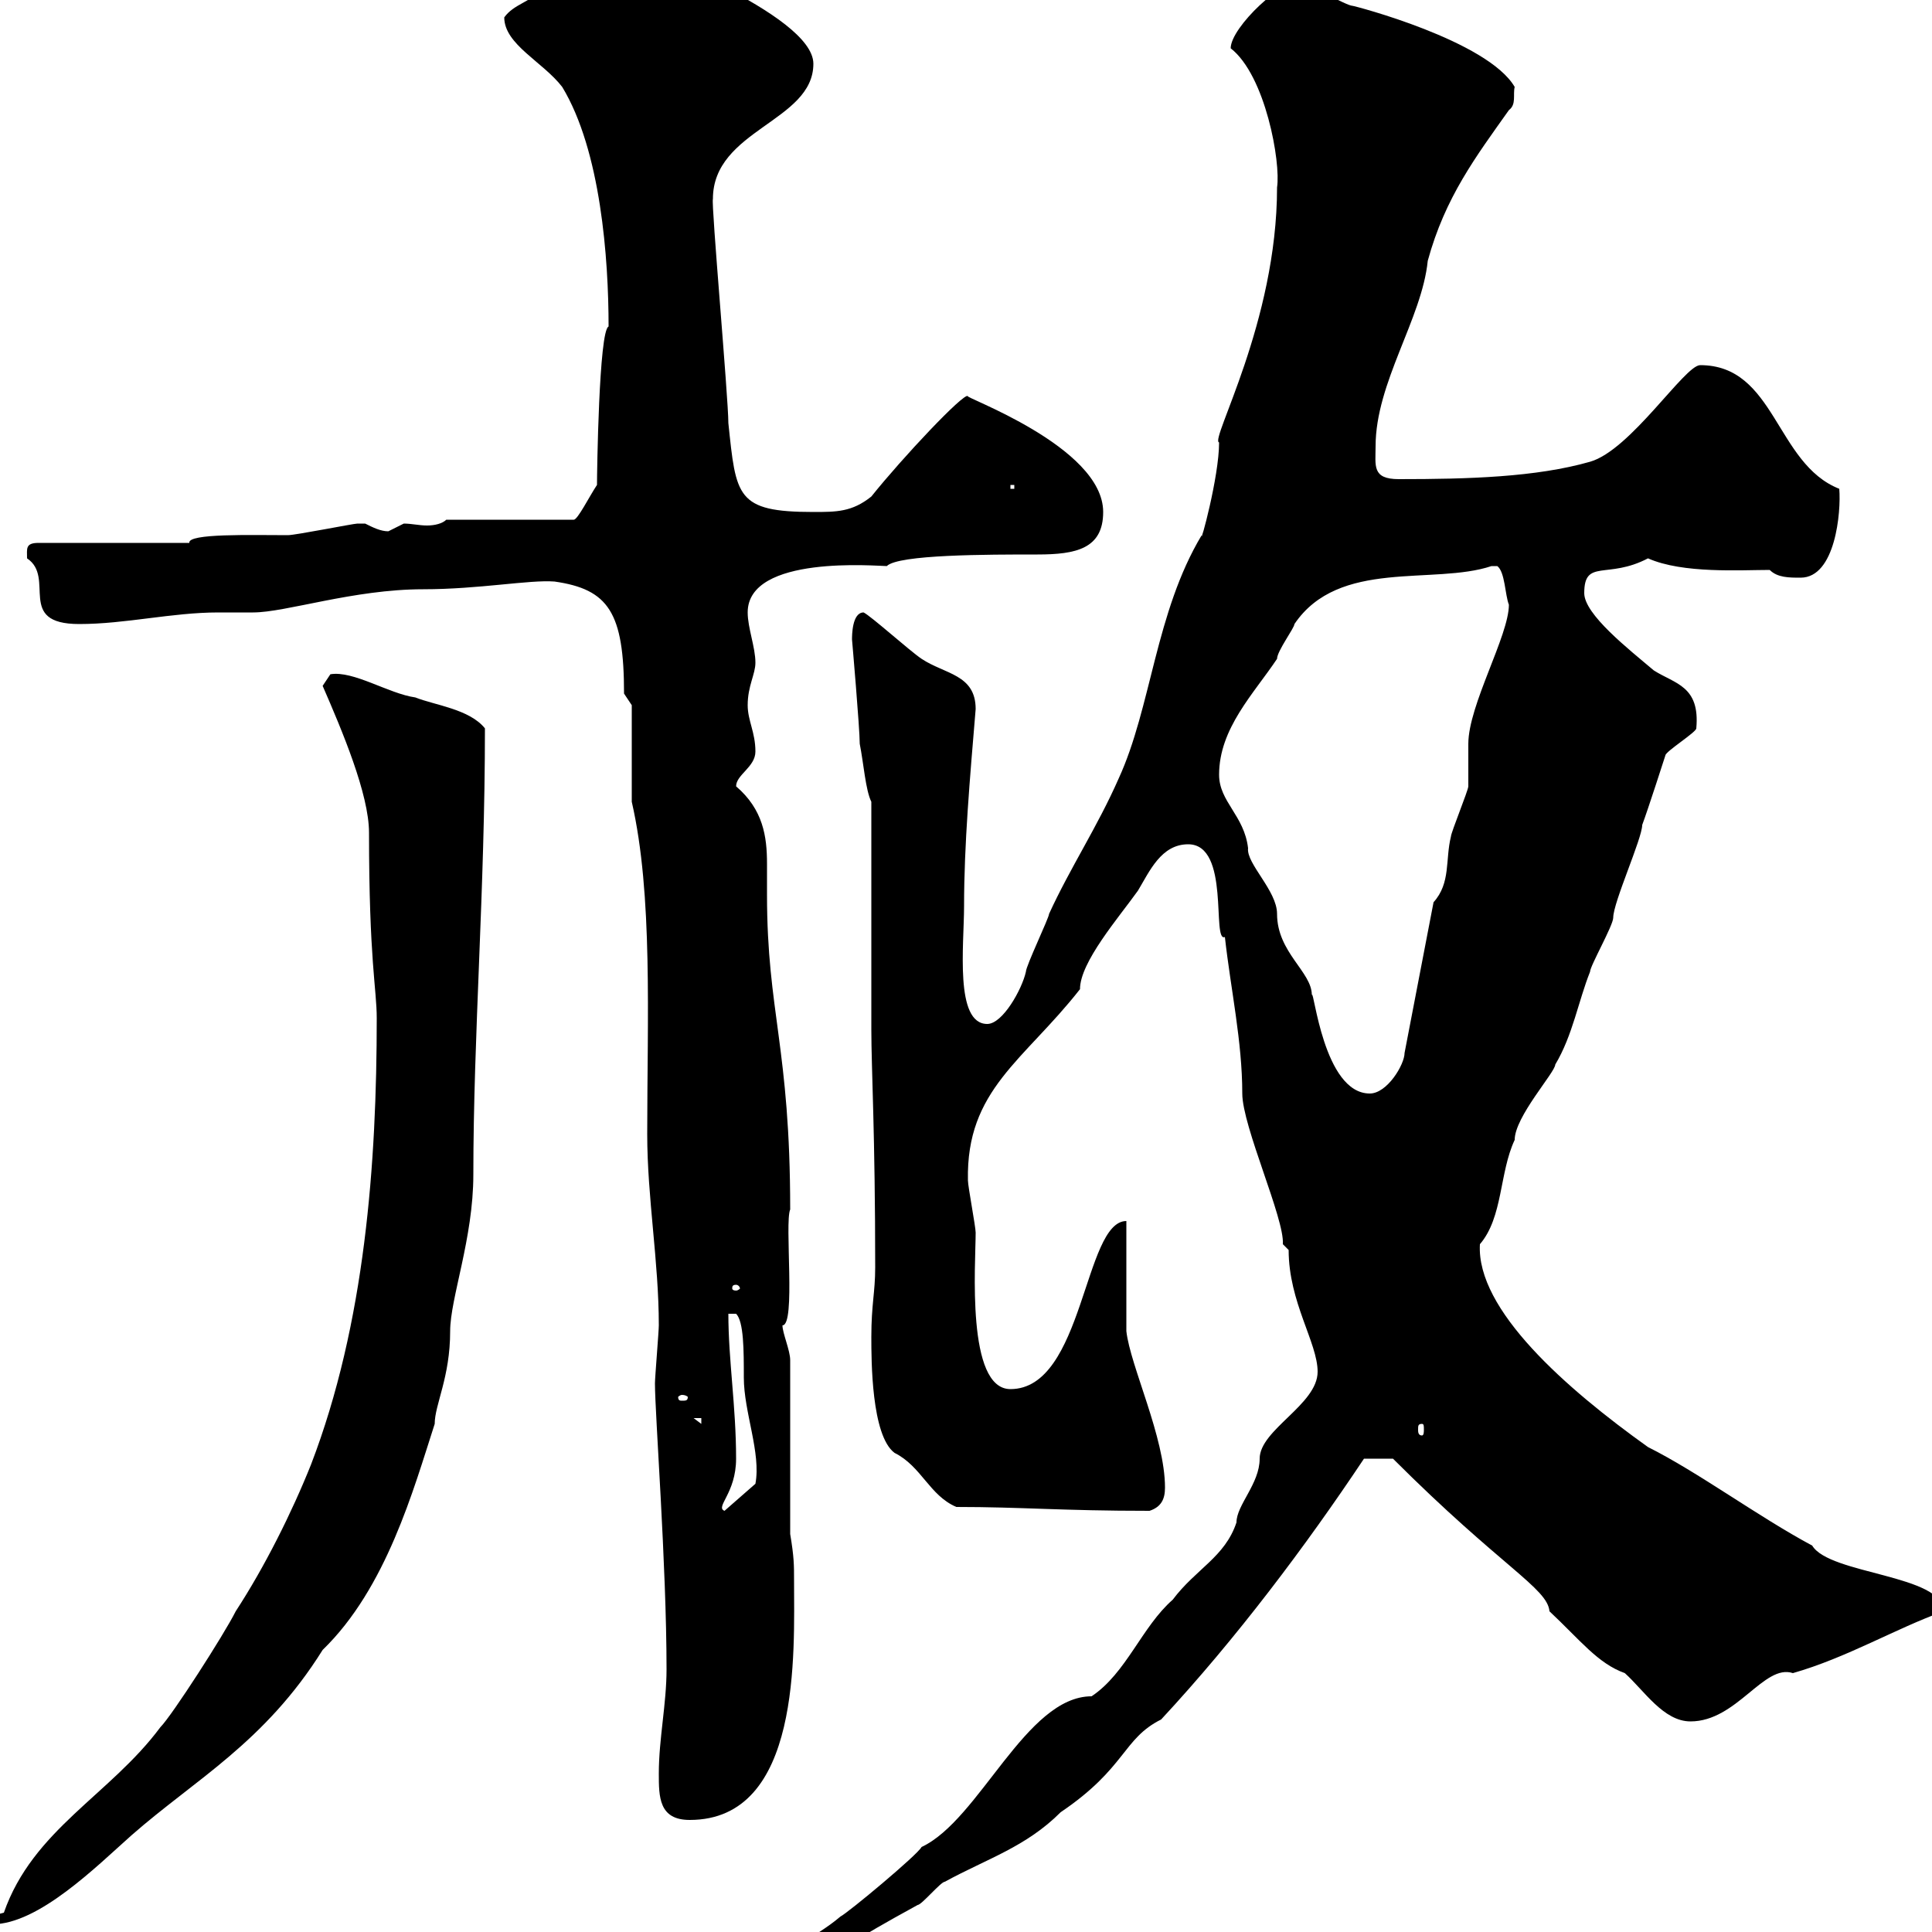 <svg xmlns="http://www.w3.org/2000/svg" xmlns:xlink="http://www.w3.org/1999/xlink" width="300" height="300"><path d="M204.60 213C204.60 218.10 195.60 222 195.60 226.50C195.60 230.40 192 233.70 192 236.40C190.20 241.80 185.70 243.60 182.10 248.40C177.30 252.60 174.90 259.80 169.50 263.40C159.30 263.40 152.10 282.60 143.10 286.80C142.50 288 131.70 297 130.50 297.60C126.30 301.20 121.50 302.40 119.70 307.80L124.50 307.80C126.60 304.20 134.70 300.30 134.10 300.60C135.90 299.40 142.50 295.80 142.50 295.80C143.10 295.80 146.10 292.20 146.70 292.20C153.30 288.60 159.30 286.80 164.70 281.40C174.90 274.50 174.30 270 180.30 267C192 254.40 202.80 240 211.80 226.50C212.70 226.50 214.80 226.50 216.30 226.50C233.10 243.30 240.30 246.60 240.60 250.20C245.40 254.70 248.10 258.30 252.30 259.80C255.30 262.50 258.30 267.30 262.50 267.30C269.70 267.30 273.90 258.30 278.40 259.80C286.80 257.40 294.30 252.90 301.80 250.20C301.80 244.50 284.10 244.50 281.40 240C273 235.50 263.70 228.60 255.90 224.70C243.30 215.70 229.20 203.40 229.80 193.20C233.40 189 232.80 182.10 235.20 177C235.20 173.40 241.50 166.50 241.50 165.30C244.20 160.80 245.10 155.40 246.90 150.90C246.90 150 250.50 143.70 250.50 142.50C250.50 140.10 255 130.20 255 128.10C255.90 125.70 258.60 117.30 258.60 117.30C258.60 116.70 263.40 113.70 263.40 113.10C264 106.50 260.10 106.20 256.80 104.10C252.90 100.80 246 95.40 246 92.10C246 86.70 249.60 90 255.90 86.70C261.30 89.10 270.30 88.50 274.80 88.50C276 89.70 277.80 89.70 279.60 89.70C285 89.70 285.90 79.50 285.60 75.90C275.70 72 275.70 56.70 264 56.70C261.60 56.70 253.20 69.90 246.90 71.70C238.50 74.10 228 74.40 217.20 74.40C213 74.40 213.60 72.30 213.60 69.30C213.60 59.40 220.80 49.50 221.70 40.50C224.40 30.60 229.20 24.30 234.30 17.10C235.50 16.20 234.90 14.70 235.20 13.50C231 6.30 210.30 0.90 210 0.90C209.10 0.90 202.80-2.70 201.90-2.70C199.50-3.60 191.10 4.20 191.10 7.50C196.50 11.70 198.90 25.20 198.30 29.10C198.30 50.10 187.80 68.40 189.30 68.70C189.30 74.10 186.30 84.90 186.60 83.10C179.40 95.10 178.80 109.80 173.70 120.90C170.40 128.40 166.20 134.70 162.90 141.90C162.90 142.50 159.30 150 159.30 150.90C158.70 153.60 155.70 159 153.30 159C148.20 159 149.70 146.70 149.70 140.70C149.70 131.10 150.60 120.90 151.50 110.10C151.50 104.70 146.70 104.70 143.10 102.30C141.30 101.10 135.30 95.70 134.10 95.10C132.30 95.10 132.30 98.70 132.30 99.30C132.30 99.30 133.50 113.10 133.50 115.50C134.10 118.50 134.40 122.70 135.30 124.50L135.30 159.90C135.30 165.90 135.90 176.10 135.90 196.80C135.90 200.70 135.30 202.50 135.30 207.60C135.30 211.20 135.30 222.90 138.90 225.60C143.10 227.70 144.30 232.20 148.50 234C158.70 234 164.70 234.60 178.50 234.60C180.30 234 180.90 232.80 180.90 231C180.90 223.20 175.50 212.10 174.90 206.70C174.90 204 174.90 192.30 174.90 189.60C168.30 189.60 168.30 215.70 156.90 215.70C150 215.70 151.50 196.20 151.50 191.40C151.50 190.50 150.30 184.20 150.30 183.30C150 169.20 159 164.70 167.70 153.60C167.70 149.40 173.70 142.50 176.70 138.30C178.50 135.30 180.30 131.10 184.50 131.10C191.10 131.10 188.10 146.40 190.20 145.50C191.10 153.60 192.90 161.70 192.90 169.80C192.90 174.90 199.50 189.30 199.20 193.20L200.10 194.10C200.10 202.20 204.60 208.50 204.60 213ZM48.30 227.40C45.30 234.90 41.10 243.30 36.60 250.20C34.80 253.80 26.70 266.40 24.90 268.20C17.10 278.70 5.10 284.10 0.60 297C-0.60 297.30-2.10 297.60-1.20 298.80C6 298.80 15 289.80 20.40 285C30.30 276.30 41.10 270.60 50.10 256.20C60 246.60 64.20 231.30 67.50 221.10C67.50 218.10 69.90 213.90 69.90 206.70C69.90 201.60 73.50 192.30 73.50 182.40C73.50 160.80 75.30 138.30 75.30 113.10C72.90 110.10 67.50 109.50 64.50 108.30C60.30 107.70 54.90 104.10 51.30 104.70C51.30 104.70 50.10 106.50 50.10 106.50C53.10 113.40 57.30 123.30 57.30 129.30C57.30 149.10 58.50 153.60 58.50 158.10C58.50 180.60 56.70 205.50 48.30 227.40ZM102.30 275.40C102.30 279 102.30 282.60 107.10 282.60C124.50 282.60 123.30 256.50 123.30 245.40C123.30 243 123.30 241.80 122.70 238.20L122.70 211.20C122.70 209.70 121.50 207 121.50 205.80C123.60 205.80 121.80 189.90 122.70 187.80C122.70 162.60 119.10 157.20 119.10 138.90C119.10 137.40 119.10 135.90 119.10 134.10C119.10 129.90 118.50 125.70 114.30 122.10C114.30 120.30 117.30 119.10 117.30 116.70C117.30 113.70 116.10 111.90 116.10 109.50C116.10 106.50 117.30 104.70 117.30 102.90C117.30 100.50 116.10 97.50 116.10 95.10C116.10 86.10 136.20 87.90 137.70 87.90C139.50 86.10 153.30 86.10 161.10 86.10C167.10 86.10 171.30 85.20 171.30 79.50C171.30 69.30 149.10 61.50 150.30 61.50C149.70 60.90 140.10 71.10 135.30 77.10C132.30 79.50 129.90 79.50 126.30 79.50C114.30 79.50 114.30 77.10 113.10 65.70C113.10 61.80 110.40 31.50 110.70 30.90C110.70 20.10 126.30 18.90 126.30 9.90C126.30 2.10 98.10-8.10 99.90-8.10C98.10-8.10 84.30-2.70 83.70-1.50C82.50 0.30 79.80 0.60 78.30 2.70C78.30 6.90 84.30 9.60 87.30 13.50C93.30 23.40 94.50 40.20 94.50 50.70C93 51.30 92.70 73.50 92.70 75.30C91.50 77.10 89.70 80.70 89.10 80.70L69.30 80.70C68.70 81.30 67.50 81.60 66.30 81.60C65.10 81.60 63.90 81.30 62.70 81.30C62.70 81.30 60.30 82.50 60.30 82.50C59.10 82.50 57.90 81.90 56.70 81.30C55.50 81.30 55.50 81.30 55.50 81.30C54.90 81.30 45.90 83.10 44.70 83.10C39 83.10 29.10 82.80 29.40 84.30L6 84.30C3.90 84.30 4.20 85.20 4.20 86.70C8.70 89.70 2.40 96.90 12.30 96.90C19.50 96.90 26.70 95.10 33.90 95.10C35.70 95.10 37.50 95.10 39.30 95.10C44.40 95.10 54.90 91.50 65.70 91.50C74.40 91.50 82.20 90 86.10 90.30C94.50 91.50 96.90 95.10 96.90 107.70C96.90 107.70 98.10 109.50 98.10 109.50L98.10 124.50C101.40 138.90 100.50 158.10 100.50 176.10C100.50 186 102.30 195.90 102.30 205.80C102.30 206.70 101.70 213.90 101.70 214.80C101.70 219.60 103.50 243 103.50 259.20C103.50 264.60 102.30 270 102.30 275.40ZM114.30 226.50C114.30 218.40 113.10 211.20 113.10 204L114.30 204C115.50 205.20 115.50 209.70 115.50 213.90C115.50 219.30 118.20 225.60 117.30 230.40L112.50 234.60C111 234 114.30 231.90 114.30 226.50ZM220.80 221.10C221.10 221.10 221.10 221.40 221.10 222C221.10 222.30 221.10 222.90 220.80 222.90C220.20 222.90 220.20 222.30 220.20 222C220.20 221.40 220.20 221.10 220.80 221.10ZM107.70 220.20L108.90 220.20L108.90 221.10ZM105.90 216.60C106.50 216.60 106.80 216.90 106.80 216.90C106.80 217.50 106.50 217.50 105.90 217.50C105.60 217.50 105.30 217.50 105.30 216.90C105.30 216.90 105.60 216.60 105.90 216.60ZM114.30 199.50C114.60 199.50 114.90 199.80 114.90 200.10C114.90 200.10 114.60 200.40 114.30 200.40C113.70 200.40 113.70 200.10 113.70 200.10C113.70 199.80 113.70 199.50 114.30 199.50ZM189.30 120.30C189.30 113.10 194.70 107.70 198.30 102.30C198.30 101.10 201 97.50 201 96.90C207.90 86.70 222.60 90.90 231.60 87.90C231.60 87.90 231.60 87.90 232.50 87.90C233.70 88.80 233.70 92.40 234.30 93.90C234.30 98.70 228 109.50 228 115.50C228 116.70 228 120.90 228 122.10C228 122.70 225.30 129.30 225.30 129.90C224.40 133.50 225.30 137.10 222.60 140.10L218.10 163.50C218.10 165.30 215.40 169.80 212.70 169.80C205.50 169.80 204 153.30 203.70 154.50C203.70 150.90 198.30 147.90 198.30 141.90C198.30 138.30 193.50 134.10 193.80 131.70C193.20 126.60 189.30 124.50 189.30 120.30ZM156.90 75.30L157.50 75.30L157.50 75.90L156.90 75.90Z"/></svg>